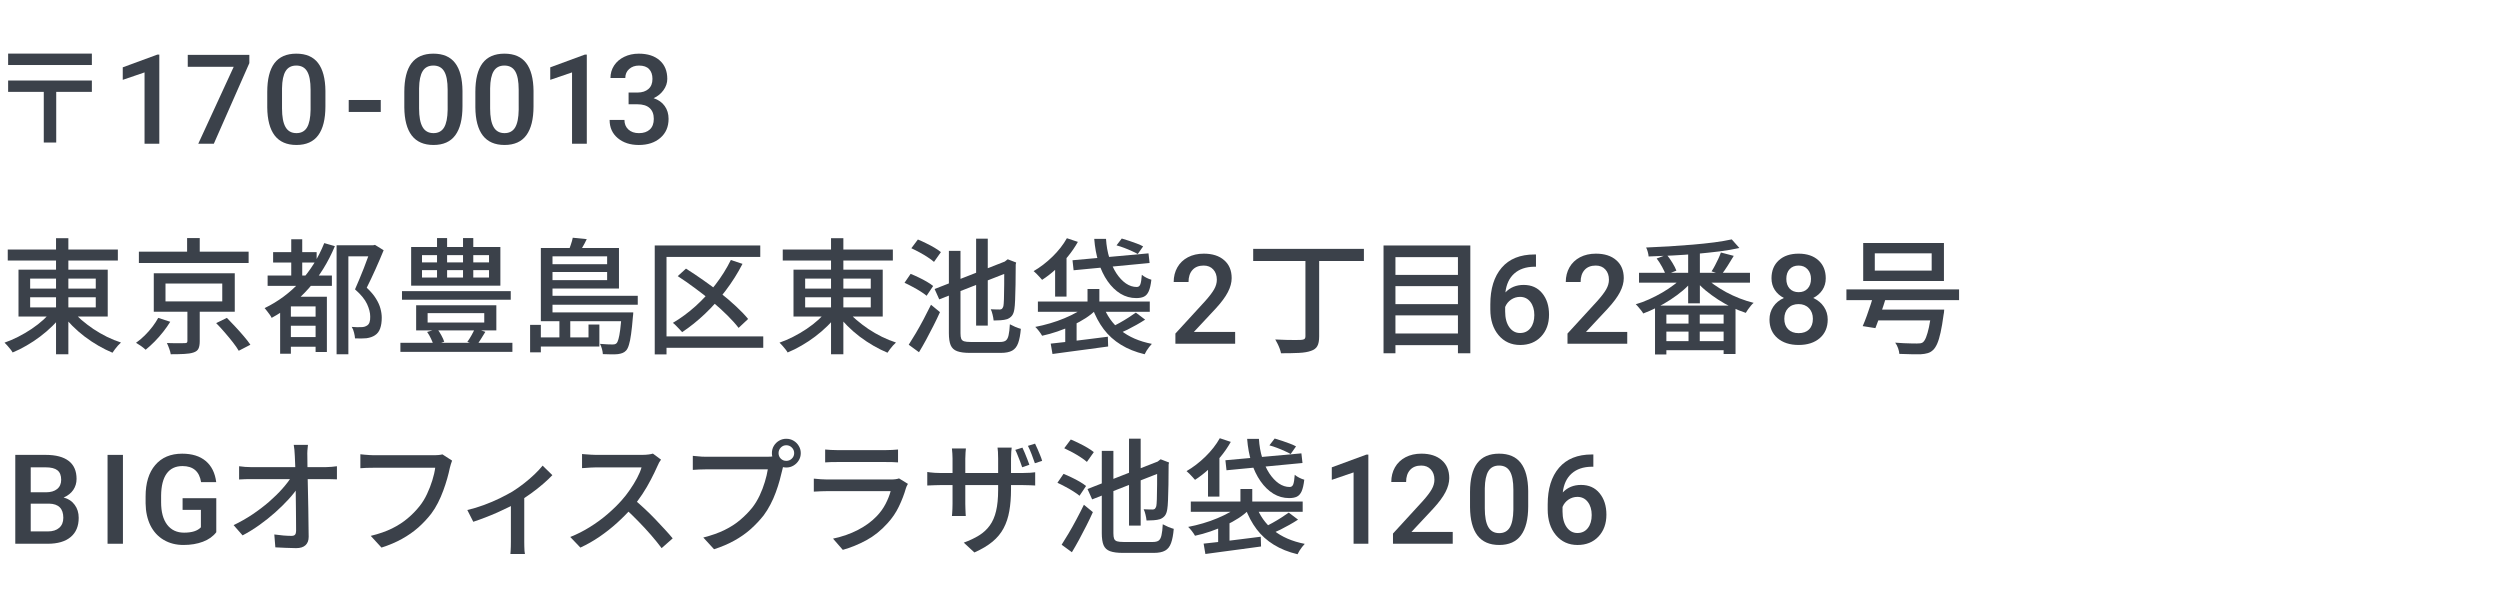 <svg fill="none" height="96" viewBox="0 0 400 96" width="400" xmlns="http://www.w3.org/2000/svg"><g fill="#3b414a"><path d="m254.936 72.713v1.963h-.293c-1.329.019-2.39.384-3.184 1.094-.794.71-1.266 1.716-1.416 3.018.762-.801 1.735-1.201 2.92-1.201 1.256 0 2.246.443 2.969 1.328.729.885 1.093 2.028 1.093 3.428 0 1.445-.426 2.617-1.279 3.516-.846.892-1.96 1.338-3.34 1.338-1.419 0-2.571-.524-3.457-1.572-.879-1.048-1.318-2.422-1.318-4.121v-.811c0-2.494.605-4.447 1.816-5.859 1.218-1.413 2.966-2.119 5.244-2.119zm-2.549 6.787c-.521 0-1 .146-1.436.44-.43.293-.745.683-.947 1.172v.723c0 1.055.221 1.895.664 2.519.443.619 1.016.928 1.719.928s1.259-.264 1.67-.791c.41-.527.615-1.221.615-2.08 0-.859-.208-1.559-.625-2.1-.417-.54-.97-.81-1.66-.81z"/><path d="m244.512 81.014c0 2.044-.384 3.587-1.153 4.629-.761 1.035-1.923 1.553-3.486 1.553-1.536 0-2.695-.504-3.477-1.514-.774-1.016-1.171-2.516-1.191-4.502v-2.461c0-2.044.381-3.578 1.143-4.6.768-1.022 1.937-1.533 3.506-1.533 1.556 0 2.714.498 3.476 1.494.768.996 1.162 2.487 1.182 4.473zm-2.373-2.656c0-1.335-.183-2.311-.547-2.93-.365-.625-.944-.938-1.738-.938-.775 0-1.345.296-1.709.889-.365.586-.557 1.504-.577 2.754v3.223c0 1.328.186 2.318.557 2.969.371.651.954.977 1.748.977.762 0 1.325-.299 1.689-.898.365-.605.557-1.549.577-2.832z"/><path d="m232.438 87h-9.561v-1.631l4.736-5.166c.684-.762 1.169-1.397 1.455-1.904.293-.514.44-1.029.44-1.543 0-.677-.192-1.224-.576-1.641-.378-.417-.889-.625-1.534-.625-.768 0-1.363.234-1.787.703-.423.469-.634 1.11-.634 1.924h-2.373c0-.866.195-1.644.585-2.334.398-.697.961-1.237 1.69-1.621.736-.384 1.582-.576 2.539-.576 1.38 0 2.467.348 3.262 1.045.8.69 1.201 1.647 1.201 2.871 0 .71-.202 1.455-.606 2.236-.397.775-1.051 1.657-1.963 2.647l-3.476 3.721h6.602z"/><path d="m218.936 87h-2.364v-11.416l-3.486 1.191v-2.002l5.547-2.041h.303z"/><path d="m198.469 78.24h1.894v2.783h-1.894zm-.088 2.539 1.562.684c-.494.508-1.074.98-1.738 1.416-.664.43-1.383.827-2.158 1.191s-1.572.687-2.393.967c-.82.28-1.637.508-2.451.684-.117-.215-.283-.462-.498-.742-.215-.28-.413-.504-.596-.674.788-.15 1.579-.342 2.373-.576.801-.234 1.566-.504 2.295-.81.736-.306 1.413-.635 2.032-.986.618-.358 1.142-.742 1.572-1.152zm2.568.078c.586 1.615 1.527 2.946 2.822 3.994 1.303 1.048 2.966 1.771 4.991 2.168-.13.13-.27.293-.42.488-.143.195-.283.394-.42.596-.13.208-.234.4-.313.576-1.451-.345-2.718-.853-3.798-1.524-1.081-.664-1.996-1.488-2.745-2.471-.748-.99-1.364-2.145-1.845-3.467zm5.254 1.162 1.485 1.123c-.43.28-.889.557-1.377.83-.482.273-.964.531-1.446.771-.482.234-.927.44-1.338.615l-1.259-1.016c.41-.189.856-.417 1.337-.684.482-.267.951-.547 1.407-.84.462-.293.859-.56 1.191-.801zm-13.623 4.961c.775-.078 1.654-.176 2.637-.293.989-.124 2.044-.254 3.164-.391 1.12-.143 2.233-.283 3.34-.42l.049 1.562c-1.042.15-2.097.293-3.165.43-1.067.143-2.093.28-3.076.41-.976.137-1.865.257-2.666.361zm-2.051-6.738h17.901v1.641h-17.901zm5.537-6.602 12.159-1.103.175 1.543-12.158 1.162zm7.041-2.383.84-1.094c.371.104.768.228 1.192.371.429.137.84.283 1.23.439.397.15.729.299.996.449l-.859 1.221c-.254-.15-.573-.309-.957-.478-.378-.176-.785-.345-1.221-.508-.43-.163-.836-.296-1.221-.4zm-3.564-1.035h1.885c.065 1.094.244 2.109.537 3.047s.667 1.758 1.123 2.461c.462.697.97 1.237 1.523 1.621.554.378 1.133.566 1.739.566.28 0 .472-.146.576-.44s.182-.797.234-1.514c.202.176.446.335.733.479.286.143.55.247.791.312-.092.801-.232 1.416-.42 1.846-.189.423-.446.713-.772.869-.325.15-.735.225-1.23.225-.905 0-1.745-.234-2.52-.703-.775-.475-1.461-1.143-2.06-2.002-.599-.859-1.081-1.865-1.446-3.018-.358-1.152-.589-2.402-.693-3.75zm-4.375-.107 1.758.586c-.456.814-.993 1.598-1.612 2.353-.618.749-1.279 1.442-1.982 2.08-.697.631-1.406 1.178-2.129 1.641-.091-.117-.221-.264-.391-.44-.162-.182-.332-.361-.507-.537-.176-.176-.329-.316-.459-.42 1.054-.612 2.057-1.38 3.008-2.305.957-.931 1.728-1.917 2.314-2.959zm-1.885 3.564 1.319-1.318.507.156v6.943h-1.826zm1.621 10.264 1.221-1.221.596.176v4.619h-1.817z"/><path d="m180.643 70.184h1.865v13.916h-1.865zm-6.641 8.057 11.66-4.561.723 1.66-11.641 4.561zm2.285-6.104h1.856v13.184c0 .384.039.677.117.879.084.202.241.339.469.41.234.072.579.107 1.035.107h.654 1.055 1.191 1.084.713c.41 0 .719-.075.928-.225.208-.156.358-.44.449-.85.098-.417.166-1.003.205-1.758.241.13.531.27.869.42.345.143.641.247.889.312-.078.944-.222 1.702-.43 2.275-.202.566-.521.97-.957 1.211-.43.241-1.038.361-1.826.361-.117 0-.348 0-.693 0-.339 0-.723 0-1.153 0-.423 0-.849 0-1.279 0-.423 0-.804 0-1.143 0-.332 0-.556 0-.674 0-.865 0-1.546-.091-2.041-.273-.494-.182-.839-.505-1.035-.967-.188-.456-.283-1.097-.283-1.924zm8.858 1.904h-.157l.381-.303.332-.254 1.348.518-.069.303c0 1.198-.009 2.282-.029 3.252-.019.964-.042 1.781-.068 2.451-.026.664-.065 1.143-.117 1.436-.065.469-.196.827-.391 1.074-.195.241-.452.423-.771.547-.293.091-.645.15-1.055.176-.404.026-.772.039-1.104.039-.026-.28-.081-.593-.166-.938-.078-.345-.175-.631-.293-.859.267.013.541.023.821.029s.478.01.595.01c.15 0 .271-.033.362-.098.091-.072.172-.218.244-.439.039-.176.068-.553.088-1.133.019-.58.032-1.351.039-2.314.006-.97.01-2.135.01-3.496zm-14.864-2.324 1.045-1.397c.43.176.873.378 1.328.606.463.221.902.456 1.319.703.423.247.768.485 1.035.713l-1.104 1.562c-.254-.228-.586-.475-.996-.742-.403-.267-.84-.527-1.308-.781-.469-.254-.909-.475-1.319-.664zm-1.093 5.527.976-1.426c.41.163.843.355 1.299.576.456.215.889.443 1.299.684.416.241.752.469 1.006.684l-1.045 1.562c-.254-.215-.583-.449-.987-.703-.397-.254-.82-.498-1.269-.732-.443-.241-.869-.456-1.279-.645zm.673 9.912c.332-.521.707-1.129 1.123-1.826.417-.703.834-1.449 1.25-2.236.424-.794.821-1.572 1.192-2.334l1.435 1.182c-.319.71-.67 1.442-1.054 2.197-.378.749-.762 1.484-1.153 2.207-.39.716-.774 1.387-1.152 2.012z"/><path d="m163.588 71.619c.117.241.244.527.381.859.143.332.276.664.4.996.13.326.241.622.332.889l-1.152.4c-.091-.293-.202-.602-.332-.928-.13-.332-.261-.661-.391-.986-.124-.326-.25-.615-.381-.869zm2.021-.635c.131.254.264.544.401.869.143.326.28.651.41.977.137.326.244.628.322.908l-1.162.381c-.15-.443-.322-.918-.518-1.426-.195-.514-.393-.967-.595-1.357zm-3.847 7.314c0 1.296-.091 2.454-.274 3.477-.176 1.016-.478 1.927-.908 2.734-.423.807-1.016 1.527-1.777 2.158-.762.631-1.729 1.208-2.901 1.728l-1.699-1.572c.944-.345 1.761-.732 2.451-1.162s1.26-.957 1.709-1.582c.456-.625.791-1.393 1.006-2.305.221-.918.332-2.038.332-3.359v-5.059c0-.41-.01-.765-.029-1.064-.02-.299-.042-.524-.068-.674h2.265c-.013.15-.036.374-.068.674-.026.299-.039.654-.039 1.064zm-7.217-6.543c-.013.13-.033.342-.059.635-.026.286-.039.615-.039.986v7.246c0 .267.007.534.02.801.013.267.023.501.029.703.007.195.016.339.029.43h-2.216c.013-.091.026-.234.039-.43.013-.202.026-.436.039-.703.013-.267.019-.534.019-.801v-7.266c0-.241-.01-.501-.029-.781-.02-.28-.042-.553-.068-.82zm-6.182 3.76c.091.013.244.036.459.068.215.026.463.049.742.068.28.02.573.029.879.029h13.184c.495 0 .905-.013 1.23-.039.326-.026.583-.052.772-.078v2.119c-.15-.013-.397-.026-.742-.039-.345-.019-.759-.029-1.241-.029h-13.203c-.306 0-.595.006-.869.02-.273.006-.514.016-.722.029-.202.013-.365.019-.489.019z"/><path d="m132.025 71.922c.267.026.57.049.909.068.338.02.677.029 1.015.029h1.104 1.777 1.982 1.778 1.133c.319 0 .66-.01 1.025-.029.371-.019.684-.042.938-.068v2.061c-.254-.026-.564-.042-.928-.049-.358-.006-.71-.01-1.055-.01-.228 0-.602 0-1.123 0-.514 0-1.103 0-1.768 0-.657 0-1.318 0-1.982 0-.657 0-1.247 0-1.768 0-.52 0-.891 0-1.113 0-.319 0-.651.003-.996.01-.338.006-.648.023-.928.049zm13.243 5.498c-.066.104-.131.225-.196.361-.058.13-.101.244-.127.342-.28.977-.654 1.95-1.123 2.92-.462.97-1.067 1.862-1.816 2.676-1.029 1.146-2.162 2.054-3.399 2.725-1.23.664-2.483 1.175-3.759 1.533l-1.563-1.797c1.452-.306 2.777-.768 3.975-1.387 1.204-.625 2.213-1.364 3.027-2.217.573-.599 1.042-1.25 1.406-1.953.365-.71.635-1.39.811-2.041-.13 0-.391 0-.781 0-.384 0-.853 0-1.407 0-.553 0-1.145 0-1.777 0-.625 0-1.26 0-1.904 0-.645 0-1.253 0-1.826 0s-1.078 0-1.514 0-.759 0-.967 0c-.241 0-.56.006-.957.02-.391.013-.778.033-1.162.059v-2.08c.397.039.775.072 1.133.098.364.026.693.039.986.039h.86 1.455 1.806 1.953 1.836 1.465.859c.28 0 .531-.016.752-.049.222-.033.398-.075.528-.127z"/><path d="m124.568 72.498c0 .345.118.638.352.879.241.241.537.361.889.361.345 0 .641-.12.888-.361.248-.241.371-.534.371-.879 0-.345-.123-.641-.371-.889-.247-.247-.543-.371-.888-.371s-.638.124-.879.371-.362.544-.362.889zm-1.064 0c0-.43.104-.817.312-1.162.209-.345.485-.619.83-.82.346-.208.733-.312 1.163-.312.429 0 .817.104 1.162.312.345.202.621.478.83.83.215.345.322.729.322 1.152 0 .43-.107.817-.322 1.162-.209.345-.489.622-.84.83-.345.208-.729.312-1.152.312-.43 0-.817-.104-1.163-.312-.345-.208-.621-.485-.83-.83-.208-.345-.312-.733-.312-1.162zm2.041 1.465c-.078.163-.15.345-.215.547-.059.195-.107.397-.146.605-.118.508-.261 1.077-.43 1.709-.169.625-.378 1.273-.625 1.943-.241.664-.527 1.312-.859 1.943-.326.631-.687 1.214-1.084 1.748-.612.775-1.303 1.507-2.071 2.197-.768.684-1.64 1.296-2.617 1.836-.97.54-2.054 1.003-3.252 1.387l-1.719-1.875c1.309-.332 2.442-.732 3.399-1.201.957-.469 1.79-1.006 2.5-1.611.716-.606 1.357-1.256 1.924-1.953.455-.586.852-1.237 1.191-1.953.339-.723.615-1.445.83-2.168.221-.729.381-1.403.479-2.022-.202 0-.551 0-1.045 0-.495 0-1.078 0-1.748 0-.664 0-1.364 0-2.1 0-.729 0-1.429 0-2.1 0-.664 0-1.253 0-1.767 0-.508 0-.869 0-1.084 0-.43 0-.83.01-1.201.029-.371.013-.69.033-.957.059v-2.246c.201.013.423.033.664.059.247.026.504.049.771.068.267.013.508.019.723.019h.889 1.425 1.729 1.826 1.699 1.358.771c.176 0 .378-.006.606-.019.234-.02.459-.055.673-.107z"/><path d="m105.764 73.543c-.078.091-.179.244-.303.459-.117.215-.208.407-.273.576-.28.638-.626 1.351-1.036 2.139-.403.788-.862 1.572-1.377 2.353-.514.781-1.051 1.491-1.611 2.129-.736.84-1.546 1.66-2.432 2.461-.885.801-1.823 1.54-2.812 2.217-.983.67-2.002 1.25-3.057 1.738l-1.621-1.699c1.081-.43 2.122-.957 3.125-1.582 1.009-.625 1.947-1.309 2.812-2.051.872-.749 1.634-1.491 2.285-2.227.456-.508.895-1.071 1.318-1.689.43-.619.811-1.24 1.143-1.865s.573-1.198.722-1.719c-.117 0-.364 0-.742 0-.371 0-.814 0-1.328 0s-1.048 0-1.601 0c-.553 0-1.087 0-1.602 0s-.96 0-1.338 0c-.371 0-.615 0-.732 0-.254 0-.531.01-.83.029s-.573.039-.82.059-.423.029-.527.029v-2.256c.13.013.329.029.596.049.267.019.547.039.84.059.293.019.54.029.742.029h.791 1.338 1.611 1.601 1.319.762c.371 0 .709-.019 1.015-.059.306-.039.547-.088.723-.146zm-4.336 6.338c.534.443 1.093.938 1.679 1.484.586.54 1.159 1.104 1.719 1.69.56.579 1.081 1.136 1.563 1.67.488.527.901.999 1.24 1.416l-1.768 1.562c-.494-.664-1.061-1.364-1.699-2.1s-1.318-1.471-2.041-2.207c-.716-.742-1.435-1.436-2.158-2.08z"/><path d="m74.769 81.6c.879-.202 1.768-.469 2.666-.801.898-.332 1.742-.69 2.529-1.074.788-.391 1.455-.745 2.002-1.064.638-.397 1.263-.837 1.875-1.318.619-.482 1.182-.967 1.689-1.455.514-.495.944-.957 1.289-1.387l1.562 1.523c-.384.41-.872.872-1.465 1.387-.593.514-1.24 1.025-1.943 1.533-.697.501-1.4.967-2.109 1.396-.443.267-.944.54-1.504.82-.56.28-1.156.56-1.787.84s-1.279.547-1.943.801c-.658.254-1.292.482-1.904.684zm6.973-1.758 2.139-.459v7.334c0 .215.003.453.01.713s.016.498.029.713c.02.215.042.381.068.498h-2.324c.013-.117.026-.283.039-.498.013-.215.023-.453.029-.713s.01-.498.01-.713z"/><path d="m72.336 73.699c-.065.163-.13.348-.195.557-.059.202-.114.404-.166.605-.104.508-.244 1.074-.42 1.699s-.387 1.273-.635 1.943c-.241.664-.524 1.315-.85 1.953-.319.631-.677 1.211-1.074 1.738-.612.788-1.302 1.524-2.07 2.207-.768.677-1.641 1.286-2.617 1.826-.97.54-2.061 1.003-3.272 1.387l-1.719-1.875c1.322-.319 2.461-.716 3.418-1.191.957-.475 1.79-1.016 2.5-1.621.716-.605 1.348-1.253 1.895-1.943.469-.586.869-1.24 1.201-1.963.339-.723.619-1.445.84-2.168.228-.729.381-1.4.459-2.012-.189 0-.534 0-1.035 0-.495 0-1.077 0-1.748 0-.664 0-1.361 0-2.09 0-.723 0-1.423 0-2.1 0-.671 0-1.26 0-1.768 0-.501 0-.859 0-1.074 0-.43 0-.833.006-1.211.019s-.693.033-.947.059v-2.236c.189.026.407.049.654.068.254.019.514.039.781.059.267.02.508.029.723.029h.889 1.416 1.728 1.836 1.699 1.348.781c.176 0 .378-.01.605-.029.234-.019.459-.055.674-.107z"/><path d="m49.273 71.18c-.039.293-.068.596-.088.908-.019.312-.023.615-.01.908 0 .456.006.999.019 1.631.013.625.026 1.315.039 2.07.013.749.029 1.527.049 2.334.019.807.036 1.615.049 2.422.013.807.023 1.592.029 2.353.006.755.016 1.452.029 2.09 0 .573-.166 1.016-.498 1.328-.332.319-.837.478-1.514.478-.547 0-1.103-.016-1.67-.049-.566-.026-1.117-.052-1.65-.078l-.166-2.061c.469.065.954.12 1.455.166.501.039.931.059 1.289.059.28 0 .472-.065.576-.195.111-.137.166-.339.166-.605 0-.482-.003-1.042-.01-1.68-.006-.638-.013-1.328-.019-2.07-.006-.742-.016-1.494-.029-2.256-.006-.768-.016-1.517-.029-2.246-.013-.736-.029-1.419-.049-2.051-.019-.638-.042-1.185-.068-1.641-.013-.397-.036-.742-.068-1.035-.033-.293-.068-.553-.107-.781zm-11.016 3.418c.28.039.602.075.967.107.365.026.71.039 1.035.039h.967 1.709 2.148 2.285 2.119 1.67.898c.293 0 .625-.016.996-.049.378-.039.664-.072.859-.098v2.1c-.267-.013-.563-.023-.889-.029-.326-.006-.615-.01-.869-.01-.13 0-.423 0-.879 0s-1.016 0-1.68 0-1.383 0-2.158 0-1.553 0-2.334 0c-.781 0-1.51 0-2.188 0-.671 0-1.24 0-1.709 0-.462 0-.765 0-.908 0-.345 0-.693.003-1.045.01-.345.006-.677.023-.996.049zm-.879 9.424c1.055-.508 2.061-1.081 3.018-1.719.957-.644 1.839-1.315 2.647-2.012.807-.703 1.517-1.4 2.129-2.09.619-.697 1.113-1.344 1.484-1.943h1.016l.019 1.699c-.384.599-.895 1.247-1.533 1.943-.631.69-1.341 1.387-2.129 2.09-.781.697-1.618 1.364-2.51 2.002-.885.631-1.787 1.188-2.705 1.67z"/><path d="m2.445 87v-14.219h4.873c1.608 0 2.832.322 3.672.967.84.645 1.26 1.605 1.26 2.881 0 .651-.176 1.237-.527 1.758-.352.521-.866.924-1.543 1.211.768.208 1.361.602 1.777 1.182.423.573.635 1.263.635 2.07 0 1.335-.43 2.36-1.289 3.076-.853.716-2.077 1.074-3.672 1.074zm2.471-6.416v4.443h2.744c.775 0 1.38-.192 1.816-.576s.654-.918.654-1.602c0-1.478-.755-2.233-2.266-2.266zm0-1.816h2.422c.768 0 1.367-.172 1.797-.518.436-.352.654-.846.654-1.484 0-.703-.202-1.211-.605-1.523-.397-.312-1.019-.469-1.865-.469h-2.402z"/><path d="m19.67 87h-2.461v-14.219h2.461z"/><path d="m34.605 85.154c-.514.671-1.227 1.178-2.139 1.523-.911.345-1.947.518-3.106.518-1.191 0-2.246-.27-3.164-.81-.918-.54-1.628-1.312-2.129-2.314-.495-1.009-.752-2.184-.771-3.525v-1.113c0-2.148.514-3.825 1.543-5.029 1.029-1.211 2.464-1.816 4.307-1.816 1.582 0 2.838.391 3.769 1.172.931.781 1.491 1.908 1.68 3.379h-2.422c-.273-1.712-1.266-2.568-2.978-2.568-1.107 0-1.95.4-2.529 1.201-.573.794-.869 1.963-.889 3.506v1.094c0 1.536.322 2.731.967 3.584.651.846 1.553 1.27 2.705 1.27 1.263 0 2.162-.286 2.695-.859v-2.783h-2.93v-1.875h5.391z"/><path d="m299.967 40.537v2.764h9.101v-2.764zm-1.856-1.66h12.92v6.084h-12.92zm-2.685 7.422h18.027v1.719h-18.027zm4.287 3.242h10.019v1.719h-10.019zm9.336 0h2.021s-.003.052-.009.156c-.007.098-.017.212-.03.342-.013.124-.032.231-.058.322-.15 1.133-.31 2.077-.479 2.832-.163.749-.345 1.351-.547 1.807s-.426.794-.674 1.016c-.253.241-.537.404-.849.488-.306.091-.671.15-1.094.176-.345.013-.83.013-1.455 0-.618-.013-1.279-.033-1.982-.059-.013-.267-.082-.573-.205-.918-.118-.339-.271-.631-.459-.879.481.039.944.068 1.386.088.449.019.856.033 1.221.039.371.006.648.01.83.01.241 0 .433-.01.576-.029.15-.019.287-.072.41-.156.189-.15.362-.42.518-.811.156-.391.309-.924.459-1.601.15-.684.283-1.536.4-2.559zm-9.141-2.764 2.022.283c-.176.599-.375 1.23-.596 1.895-.215.657-.433 1.292-.654 1.904-.222.612-.427 1.159-.616 1.641l-2.031-.322c.215-.482.433-1.032.655-1.65.227-.618.445-1.253.654-1.904.215-.657.403-1.273.566-1.846z"/><path d="m292.121 44.531c0 .697-.179 1.318-.537 1.865-.358.54-.846.967-1.465 1.279.742.345 1.312.817 1.709 1.416.404.599.606 1.276.606 2.031 0 1.25-.424 2.243-1.27 2.979-.846.729-1.973 1.094-3.379 1.094-1.413 0-2.545-.368-3.398-1.103-.847-.736-1.27-1.725-1.27-2.969 0-.762.202-1.445.606-2.051.403-.606.97-1.071 1.699-1.397-.612-.312-1.097-.739-1.455-1.279-.352-.547-.528-1.169-.528-1.865 0-1.211.391-2.171 1.172-2.881.782-.71 1.836-1.065 3.164-1.065 1.335 0 2.393.355 3.174 1.065s1.172 1.67 1.172 2.881zm-2.06 6.475c0-.703-.212-1.27-.635-1.699-.417-.436-.97-.654-1.66-.654s-1.244.215-1.661.645c-.41.43-.615.999-.615 1.709 0 .697.202 1.253.606 1.67.41.417.973.625 1.689.625s1.273-.202 1.67-.606c.404-.404.606-.967.606-1.689zm-.303-6.387c0-.618-.179-1.126-.537-1.523-.358-.404-.84-.606-1.446-.606-.605 0-1.084.192-1.435.576-.352.378-.528.895-.528 1.553 0 .651.176 1.169.528 1.553.358.384.84.576 1.445.576.606 0 1.084-.192 1.436-.576.358-.384.537-.902.537-1.553z"/><path d="m262.244 43.643h17.754v1.582h-17.754zm7.861-3.643h1.875v8.535h-1.875zm6.973-1.699 1.221 1.377c-.957.215-2.022.397-3.194.547-1.165.143-2.389.273-3.671.391-1.276.111-2.566.199-3.868.264-1.295.065-2.558.117-3.789.156-.013-.215-.058-.462-.136-.742-.079-.286-.166-.518-.264-.693 1.198-.052 2.435-.114 3.711-.185 1.276-.078 2.523-.169 3.74-.274 1.224-.104 2.37-.225 3.438-.361 1.074-.143 2.011-.303 2.812-.478zm-7.734 5.859 1.533.684c-.456.56-.993 1.103-1.611 1.631-.619.521-1.283 1.012-1.993 1.475-.703.462-1.429.879-2.177 1.25-.742.371-1.468.69-2.178.957-.078-.15-.189-.312-.332-.488-.137-.176-.283-.355-.44-.537-.149-.182-.292-.332-.429-.449.709-.202 1.422-.466 2.138-.791.723-.326 1.426-.687 2.11-1.084.69-.404 1.325-.827 1.904-1.27.586-.449 1.078-.908 1.475-1.377zm3.379.039c.41.456.911.898 1.504 1.328.599.423 1.246.827 1.943 1.211.703.378 1.429.713 2.178 1.006.755.293 1.5.531 2.236.713-.15.117-.303.274-.459.469-.15.195-.299.391-.449.586-.143.195-.261.378-.352.547-.735-.241-1.481-.54-2.236-.898-.749-.358-1.481-.768-2.197-1.23-.71-.462-1.377-.951-2.002-1.465-.619-.521-1.162-1.061-1.631-1.621zm2.617-3.799 2.06.537c-.319.547-.654 1.091-1.005 1.631-.346.54-.665.996-.957 1.367l-1.592-.517c.189-.28.374-.596.556-.947.189-.352.365-.706.528-1.065.169-.364.306-.7.41-1.006zm-10.274.957 1.612-.596c.319.384.621.814.908 1.289.293.475.504.892.635 1.25l-1.7.684c-.117-.358-.312-.784-.585-1.279-.274-.501-.564-.951-.87-1.348zm-.263 7.539h12.881v7.744h-1.905v-6.299h-9.16v6.377h-1.816zm.761 2.881h11.26v1.279h-11.26zm0 2.803h11.26v1.455h-11.26zm4.6-4.844h1.797v5.801h-1.797z"/><path d="m260.359 55h-9.56v-1.631l4.736-5.166c.684-.762 1.169-1.397 1.455-1.904.293-.514.44-1.029.44-1.543 0-.677-.192-1.224-.576-1.641-.378-.417-.889-.625-1.534-.625-.768 0-1.364.234-1.787.703-.423.469-.635 1.11-.635 1.924h-2.373c0-.866.196-1.644.586-2.334.397-.697.961-1.237 1.69-1.621.735-.384 1.582-.576 2.539-.576 1.38 0 2.467.348 3.262 1.045.8.69 1.201 1.647 1.201 2.871 0 .71-.202 1.455-.606 2.236-.397.775-1.051 1.657-1.963 2.647l-3.476 3.721h6.601z"/><path d="m245.756 40.713v1.963h-.293c-1.328.019-2.389.384-3.184 1.094-.794.71-1.266 1.716-1.416 3.018.762-.801 1.735-1.201 2.92-1.201 1.257 0 2.246.443 2.969 1.328.729.885 1.094 2.028 1.094 3.428 0 1.445-.427 2.617-1.28 3.516-.846.892-1.959 1.338-3.339 1.338-1.42 0-2.572-.524-3.457-1.572-.879-1.048-1.319-2.422-1.319-4.121v-.811c0-2.494.606-4.447 1.817-5.859 1.217-1.413 2.965-2.119 5.244-2.119zm-2.549 6.787c-.521 0-.999.146-1.436.44-.429.293-.745.683-.947 1.172v.723c0 1.055.222 1.895.664 2.519.443.619 1.016.928 1.719.928s1.26-.264 1.67-.791c.41-.527.615-1.221.615-2.08 0-.859-.208-1.559-.625-2.1-.416-.54-.97-.81-1.66-.81z"/><path d="m222.703 43.984h11.26v1.797h-11.26zm0 4.678h11.26v1.797h-11.26zm0 4.697h11.26v1.865h-11.26zm-1.338-14.082h13.887v17.246h-1.982v-15.381h-10v15.381h-1.905z"/><path d="m200.51 39.824h17.715v1.934h-17.715zm8.359.84h2.197v13.154c0 .69-.097 1.208-.293 1.553-.188.352-.53.609-1.025.771-.482.176-1.12.283-1.914.322-.794.039-1.751.059-2.871.059-.039-.215-.108-.456-.205-.723-.098-.267-.212-.531-.342-.791-.124-.261-.247-.492-.371-.693.586.026 1.162.049 1.728.068.567.013 1.062.019 1.485.019.43 0 .732-.006.908-.019.254-.013.433-.059.537-.137.111-.085.166-.241.166-.469z"/><path d="m197.625 55h-9.561v-1.631l4.737-5.166c.683-.762 1.168-1.397 1.455-1.904.293-.514.439-1.029.439-1.543 0-.677-.192-1.224-.576-1.641-.377-.417-.889-.625-1.533-.625-.768 0-1.364.234-1.787.703-.423.469-.635 1.11-.635 1.924h-2.373c0-.866.195-1.644.586-2.334.397-.697.96-1.237 1.689-1.621.736-.384 1.582-.576 2.539-.576 1.381 0 2.468.348 3.262 1.045.801.69 1.201 1.647 1.201 2.871 0 .71-.201 1.455-.605 2.236-.397.775-1.052 1.657-1.963 2.647l-3.477 3.721h6.602z"/><path d="m174.004 46.24h1.894v2.783h-1.894zm-.088 2.539 1.563.684c-.495.508-1.075.98-1.739 1.416-.664.43-1.383.827-2.158 1.191s-1.572.687-2.393.967c-.82.28-1.637.508-2.451.684-.117-.215-.283-.462-.498-.742-.215-.28-.413-.504-.595-.674.787-.15 1.578-.342 2.373-.576.8-.234 1.565-.504 2.294-.81.736-.306 1.413-.635 2.032-.986.618-.358 1.142-.742 1.572-1.152zm2.568.078c.586 1.615 1.527 2.946 2.823 3.994 1.302 1.048 2.965 1.771 4.99 2.168-.13.13-.27.293-.42.488-.143.195-.283.394-.42.596-.13.208-.234.4-.312.576-1.452-.345-2.719-.853-3.799-1.524-1.081-.664-1.996-1.488-2.744-2.471-.749-.99-1.364-2.145-1.846-3.467zm5.254 1.162 1.485 1.123c-.43.28-.889.557-1.377.83-.482.273-.964.531-1.446.771-.481.234-.927.44-1.338.615l-1.259-1.016c.41-.189.856-.417 1.338-.684.481-.267.95-.547 1.406-.84.462-.293.859-.56 1.191-.801zm-13.623 4.961c.775-.078 1.654-.176 2.637-.293.99-.124 2.044-.254 3.164-.391 1.12-.143 2.233-.283 3.34-.42l.049 1.562c-1.042.15-2.097.293-3.164.43-1.068.143-2.093.28-3.077.41-.976.137-1.865.257-2.666.361zm-2.051-6.738h17.901v1.641h-17.901zm5.538-6.602 12.158-1.103.176 1.543-12.159 1.162zm7.041-2.383.839-1.094c.372.104.769.228 1.192.371.43.137.84.283 1.23.439.397.15.729.299.996.449l-.859 1.221c-.254-.15-.573-.309-.957-.478-.378-.176-.785-.345-1.221-.508-.429-.163-.836-.296-1.22-.4zm-3.565-1.035h1.885c.065 1.094.244 2.109.537 3.047s.667 1.758 1.123 2.461c.462.697.97 1.237 1.523 1.621.554.378 1.133.566 1.739.566.28 0 .472-.146.576-.44s.182-.797.234-1.514c.202.176.446.335.733.479.286.143.55.247.791.312-.091.801-.231 1.416-.42 1.846-.189.423-.446.713-.772.869-.325.15-.735.225-1.23.225-.905 0-1.745-.234-2.52-.703-.774-.475-1.461-1.143-2.06-2.002-.599-.859-1.081-1.865-1.446-3.018-.358-1.152-.589-2.402-.693-3.75zm-4.375-.107 1.758.586c-.456.814-.993 1.598-1.611 2.353-.619.749-1.28 1.442-1.983 2.08-.696.631-1.406 1.178-2.129 1.641-.091-.117-.221-.264-.39-.44-.163-.182-.332-.361-.508-.537s-.329-.316-.459-.42c1.055-.612 2.057-1.38 3.008-2.305.957-.931 1.728-1.917 2.314-2.959zm-1.885 3.564 1.319-1.318.508.156v6.943h-1.827zm1.621 10.264 1.221-1.221.596.176v4.619h-1.817z"/><path d="m156.178 38.184h1.865v13.916h-1.865zm-6.641 8.057 11.66-4.561.723 1.66-11.641 4.561zm2.285-6.104h1.856v13.184c0 .384.039.677.117.879.085.202.241.339.469.41.234.072.579.107 1.035.107h.654 1.055 1.191 1.084.713c.41 0 .719-.075.928-.225.208-.156.358-.44.449-.85.098-.417.166-1.003.205-1.758.241.13.531.27.869.42.345.143.642.247.889.312-.078.944-.221 1.702-.43 2.275-.202.566-.521.97-.957 1.211-.429.241-1.038.361-1.826.361-.117 0-.348 0-.693 0-.339 0-.723 0-1.153 0-.423 0-.849 0-1.279 0-.423 0-.804 0-1.143 0-.332 0-.556 0-.673 0-.866 0-1.547-.091-2.041-.273-.495-.182-.84-.505-1.036-.967-.188-.456-.283-1.097-.283-1.924zm8.858 1.904h-.157l.381-.303.332-.254 1.348.518-.068.303c0 1.198-.01 2.282-.03 3.252-.019.964-.042 1.781-.068 2.451-.026.664-.065 1.143-.117 1.436-.065.469-.196.827-.391 1.074-.195.241-.452.423-.771.547-.293.091-.645.15-1.055.176-.404.026-.772.039-1.104.039-.026-.28-.081-.593-.166-.938-.078-.345-.175-.631-.293-.859.267.013.541.023.821.029s.478.01.596.01c.149 0 .27-.033.361-.098.091-.072.172-.218.244-.439.039-.176.068-.553.088-1.133.019-.58.032-1.351.039-2.314.006-.97.01-2.135.01-3.496zm-14.864-2.324 1.045-1.397c.43.176.873.378 1.328.606.463.221.902.456 1.319.703.423.247.768.485 1.035.713l-1.104 1.562c-.253-.228-.585-.475-.996-.742-.403-.267-.839-.527-1.308-.781s-.908-.475-1.319-.664zm-1.093 5.527.976-1.426c.41.163.843.355 1.299.576.456.215.889.443 1.299.684.417.241.752.469 1.006.684l-1.045 1.562c-.254-.215-.583-.449-.987-.703-.397-.254-.82-.498-1.269-.732-.443-.241-.869-.456-1.279-.645zm.673 9.912c.333-.521.707-1.129 1.124-1.826.416-.703.833-1.449 1.25-2.236.423-.794.82-1.572 1.191-2.334l1.435 1.182c-.319.71-.67 1.442-1.054 2.197-.378.749-.762 1.484-1.153 2.207-.39.716-.774 1.387-1.152 2.012z"/><path d="m125.24 39.922h17.617v1.758h-17.617zm7.725-1.807h1.973v18.564h-1.973zm-.527 11.445 1.601.684c-.469.651-1.009 1.279-1.621 1.885s-1.273 1.175-1.982 1.709c-.704.534-1.429 1.016-2.178 1.445-.742.436-1.488.807-2.237 1.113-.091-.163-.214-.342-.371-.537-.156-.189-.319-.381-.488-.576-.163-.189-.309-.342-.439-.459.722-.254 1.451-.566 2.187-.938.742-.378 1.458-.797 2.149-1.26.696-.469 1.331-.964 1.904-1.484.573-.521 1.064-1.048 1.475-1.582zm3.066.059c.43.534.937 1.055 1.523 1.562.593.508 1.234.996 1.924 1.465.697.462 1.419.879 2.168 1.25.749.365 1.494.667 2.236.908-.149.13-.309.29-.478.478-.169.195-.332.394-.488.596-.15.202-.28.387-.391.557-.736-.306-1.481-.677-2.236-1.113-.749-.43-1.481-.915-2.198-1.455-.709-.54-1.367-1.113-1.972-1.719-.606-.605-1.149-1.221-1.631-1.846zm-6.68-2.061v1.621h10.498v-1.621zm0-2.978v1.601h10.498v-1.601zm-1.865-1.436h14.277v7.5h-14.277z"/><path d="m116.936 41.602 1.865.615c-.775 1.504-1.673 2.93-2.696 4.277-1.015 1.348-2.115 2.585-3.3 3.711-1.179 1.12-2.399 2.1-3.662 2.939-.105-.117-.248-.273-.43-.469s-.368-.387-.557-.576c-.182-.189-.348-.335-.498-.439 1.27-.749 2.481-1.641 3.633-2.676 1.152-1.042 2.21-2.188 3.174-3.438.97-1.256 1.793-2.572 2.471-3.945zm-8.497 2.578 1.319-1.201c.892.56 1.813 1.175 2.763 1.846.958.664 1.885 1.357 2.784 2.08.905.716 1.735 1.429 2.49 2.139.762.703 1.396 1.367 1.904 1.992l-1.523 1.426c-.469-.612-1.065-1.276-1.787-1.992-.723-.723-1.53-1.455-2.422-2.197-.886-.742-1.804-1.462-2.754-2.158-.944-.703-1.869-1.348-2.774-1.934zm-3.681-4.902h16.885v1.826h-15v15.596h-1.885zm1.181 14.541h16.182v1.826h-16.182z"/><path d="m86.535 49.98h13.623v1.416h-13.623zm1.025-2.656h14.482v1.436h-14.482zm-.019-5.049h10.117v1.24h-10.117zm11.924 7.705h1.855s-.003.091-.009.273c-.007.176-.023.326-.049.449-.091 1.133-.189 2.061-.293 2.783-.098.716-.212 1.279-.342 1.69-.124.417-.273.719-.449.908s-.371.322-.586.4c-.208.078-.446.137-.713.176-.241.026-.579.039-1.016.039-.43 0-.898-.013-1.406-.039-.013-.254-.062-.534-.146-.84-.085-.306-.189-.573-.312-.801.43.039.827.065 1.192.078.364.013.622.019.771.019.176 0 .312-.013.41-.039.098-.026.189-.078.273-.156.117-.117.221-.342.312-.674.098-.339.189-.83.274-1.475.085-.651.163-1.494.234-2.529zm-7.822-11.943 2.236.225c-.215.456-.446.892-.693 1.309-.241.417-.456.781-.644 1.094l-1.66-.322c.15-.345.296-.732.439-1.162.15-.43.257-.811.322-1.143zm-4.024 1.641h11.416v6.484h-11.416v-1.338h9.521v-3.809h-9.521zm-1.084 0h1.865v10.801h-1.865zm7.627 12.246h1.738v3.516h-10.137v-1.455h8.398zm-4.658-.684h1.738v3.398h-1.738zm-4.688.742h1.719v4.395h-1.719z"/><path d="m64.318 46.582h17.402v1.377h-17.402zm-.254 8.262h17.92v1.455h-17.92zm4.355-4.746v1.504h9.062v-1.504zm-1.836-1.26h12.832v4.023h-12.832zm1.758 4.277 1.621-.478c.241.306.462.651.664 1.035.208.378.358.713.449 1.006l-1.699.586c-.078-.306-.215-.661-.41-1.065-.189-.404-.397-.765-.625-1.084zm7.656-.576 1.66.557c-.241.41-.482.801-.723 1.172-.234.371-.452.703-.654.996l-1.504-.566c.215-.293.44-.648.674-1.065.234-.423.417-.788.547-1.094zm-8.476-9.316v1.182h10.723v-1.182zm0-2.402v1.162h10.723v-1.162zm-1.738-1.299h14.277v6.182h-14.277zm4.141-1.426h1.611v7.148h-1.611zm4.16 0h1.641v7.148h-1.641z"/><path d="m43.699 40.342h6.963v1.66h-6.963zm2.236 13.594h5.361v1.543h-5.361zm0-3.271h5.4v1.455h-5.4zm-3.115-6.582h10.283v1.66h-10.283zm3.779-5.801h1.758v6.856h-1.758zm5.283.615 1.699.488c-1.068 2.559-2.461 4.808-4.18 6.748-1.719 1.94-3.698 3.516-5.938 4.727-.052-.13-.15-.296-.293-.498-.143-.202-.29-.397-.44-.586-.143-.195-.273-.355-.391-.478 2.175-1.055 4.075-2.467 5.703-4.238 1.628-1.777 2.907-3.831 3.838-6.162zm-5.342 8.584h4.717v1.543h-4.717v7.578h-1.719v-8.018l1.035-1.103zm3.955 0h1.807v8.838h-1.807zm3.359-8.242h5.947v1.777h-4.062v15.664h-1.885zm5.508 0h.361l.273-.059 1.387.859c-.384.944-.817 1.953-1.299 3.027-.482 1.074-.951 2.064-1.406 2.969.651.612 1.146 1.198 1.484 1.758.345.553.583 1.084.713 1.592.137.501.205.986.205 1.455 0 .664-.085 1.234-.254 1.709-.163.475-.439.84-.83 1.094-.358.241-.817.4-1.377.478-.241.026-.524.039-.85.039s-.648-.007-.967-.02c-.013-.254-.065-.56-.156-.918-.085-.365-.208-.671-.371-.918.306.026.586.042.84.049s.482.003.684-.01c.176 0 .339-.02.488-.059.156-.046.286-.101.391-.166.215-.117.365-.303.449-.557s.12-.56.107-.918c0-.599-.169-1.266-.508-2.002-.339-.736-.98-1.517-1.924-2.344.228-.508.462-1.055.703-1.641.247-.586.485-1.172.713-1.758s.436-1.143.625-1.67c.195-.527.368-.977.518-1.348z"/><path d="m22.221 40.264h17.559v1.816h-17.559zm7.715-2.168h2.022v3.086h-2.022zm-3.457 7.266v2.861h9.082v-2.861zm-1.875-1.641h12.959v6.162h-12.959zm9.98 7.979 1.719-.84c.443.443.898.921 1.367 1.435.475.508.924 1.012 1.348 1.514.43.501.778.951 1.045 1.348l-1.865.967c-.228-.397-.544-.853-.947-1.367-.404-.514-.84-1.042-1.309-1.582-.462-.54-.915-1.032-1.357-1.475zm-4.6-2.519h1.973v5.42c0 .508-.068.902-.205 1.182-.13.28-.394.485-.791.615-.384.13-.876.208-1.475.234-.592.033-1.315.049-2.168.049-.039-.267-.12-.566-.244-.898-.117-.332-.241-.631-.371-.898.41.013.807.023 1.191.029.391.006.733.006 1.025 0 .293-.006.492-.01.596-.01.189 0 .312-.023.371-.068.065-.052.098-.143.098-.274zm-4.668 1.68 1.924.625c-.319.521-.697 1.058-1.133 1.611-.43.547-.885 1.065-1.367 1.553-.482.488-.96.924-1.435 1.309-.202-.189-.453-.391-.752-.605-.299-.208-.563-.378-.791-.508.482-.332.947-.723 1.397-1.172.456-.449.869-.918 1.24-1.406.371-.495.677-.964.918-1.406z"/><path d="m1.24 39.922h17.617v1.758h-17.617zm7.725-1.807h1.973v18.564h-1.973zm-.527 11.445 1.602.684c-.469.651-1.009 1.279-1.621 1.885s-1.273 1.175-1.982 1.709c-.703.534-1.429 1.016-2.178 1.445-.742.436-1.488.807-2.236 1.113-.091-.163-.215-.342-.371-.537-.156-.189-.319-.381-.488-.576-.163-.189-.309-.342-.439-.459.723-.254 1.452-.566 2.188-.938.742-.378 1.458-.797 2.148-1.26.697-.469 1.331-.964 1.904-1.484.573-.521 1.064-1.048 1.475-1.582zm3.066.059c.43.534.938 1.055 1.523 1.562.593.508 1.234.996 1.924 1.465.697.462 1.419.879 2.168 1.25.749.365 1.494.667 2.236.908-.15.13-.309.29-.478.478-.169.195-.332.394-.488.596-.15.202-.28.387-.391.557-.736-.306-1.481-.677-2.236-1.113-.749-.43-1.481-.915-2.197-1.455-.71-.54-1.367-1.113-1.973-1.719-.606-.605-1.149-1.221-1.631-1.846zm-6.68-2.061v1.621h10.498v-1.621zm0-2.978v1.601h10.498v-1.601zm-1.865-1.436h14.277v7.5h-14.277z"/><path d="m100.574 14.807h1.446c.729-.006 1.305-.195 1.728-.566.43-.371.645-.908.645-1.611 0-.677-.179-1.201-.538-1.572-.351-.378-.891-.566-1.621-.566-.638 0-1.162.186-1.572.557-.41.365-.615.843-.615 1.435h-2.373c0-.729.192-1.393.576-1.992.391-.599.931-1.064 1.621-1.396.697-.339 1.475-.508 2.334-.508 1.419 0 2.533.358 3.34 1.074.814.71 1.221 1.699 1.221 2.969 0 .638-.205 1.24-.616 1.807-.403.56-.927.983-1.572 1.27.781.267 1.374.687 1.777 1.26.411.573.616 1.257.616 2.051 0 1.276-.44 2.292-1.319 3.047-.872.755-2.021 1.133-3.447 1.133-1.367 0-2.487-.365-3.359-1.094-.872-.729-1.309-1.699-1.309-2.91h2.373c0 .625.208 1.133.625 1.523.423.391.99.586 1.699.586.736 0 1.315-.195 1.739-.586.423-.391.634-.957.634-1.699 0-.749-.221-1.325-.664-1.728-.442-.404-1.1-.606-1.972-.606h-1.397z"/><path d="m93.889 23h-2.363v-11.416l-3.486 1.191v-2.002l5.547-2.041h.303z"/><path d="m85.363 17.014c0 2.044-.384 3.587-1.152 4.629-.762 1.035-1.924 1.553-3.486 1.553-1.536 0-2.695-.504-3.477-1.514-.775-1.016-1.172-2.516-1.191-4.502v-2.461c0-2.044.381-3.578 1.143-4.6.768-1.022 1.937-1.533 3.506-1.533 1.556 0 2.715.498 3.477 1.494.768.996 1.162 2.487 1.182 4.473zm-2.373-2.656c0-1.335-.182-2.311-.547-2.93-.365-.625-.944-.938-1.738-.938-.775 0-1.344.296-1.709.889-.365.586-.557 1.504-.576 2.754v3.223c0 1.328.186 2.318.557 2.969.371.651.954.977 1.748.977.762 0 1.325-.299 1.69-.898.364-.605.557-1.549.576-2.832z"/><path d="m73.996 17.014c0 2.044-.384 3.587-1.152 4.629-.762 1.035-1.924 1.553-3.486 1.553-1.536 0-2.695-.504-3.477-1.514-.775-1.016-1.172-2.516-1.191-4.502v-2.461c0-2.044.381-3.578 1.143-4.6.768-1.022 1.937-1.533 3.506-1.533 1.556 0 2.715.498 3.477 1.494.768.996 1.162 2.487 1.182 4.473zm-2.373-2.656c0-1.335-.182-2.311-.547-2.93-.365-.625-.944-.938-1.738-.938-.775 0-1.344.296-1.709.889-.365.586-.557 1.504-.576 2.754v3.223c0 1.328.186 2.318.557 2.969.371.651.954.977 1.748.977.762 0 1.325-.299 1.69-.898.365-.605.557-1.549.576-2.832z"/><path d="m60.922 17.912h-5.127v-1.914h5.127z"/><path d="m52.066 17.014c0 2.044-.384 3.587-1.152 4.629-.762 1.035-1.924 1.553-3.486 1.553-1.536 0-2.695-.504-3.477-1.514-.775-1.016-1.172-2.516-1.191-4.502v-2.461c0-2.044.381-3.578 1.143-4.6.768-1.022 1.937-1.533 3.506-1.533 1.556 0 2.715.498 3.477 1.494.768.996 1.162 2.487 1.182 4.473zm-2.373-2.656c0-1.335-.182-2.311-.547-2.93-.365-.625-.944-.938-1.738-.938-.775 0-1.344.296-1.709.889-.365.586-.557 1.504-.576 2.754v3.223c0 1.328.186 2.318.557 2.969.371.651.954.977 1.748.977.762 0 1.325-.299 1.69-.898.365-.605.557-1.549.576-2.832z"/><path d="m39.895 10.1-5.684 12.9h-2.49l5.674-12.315h-7.354v-1.904h9.854z"/><path d="m25.49 23h-2.363v-11.416l-3.486 1.191v-2.002l5.547-2.041h.303z"/><path d="m14.699 8.576v1.826h-13.398v-1.826zm0 4.307v1.816h-5.703v8.105h-1.992v-8.105h-5.703v-1.816z"/></g></svg>